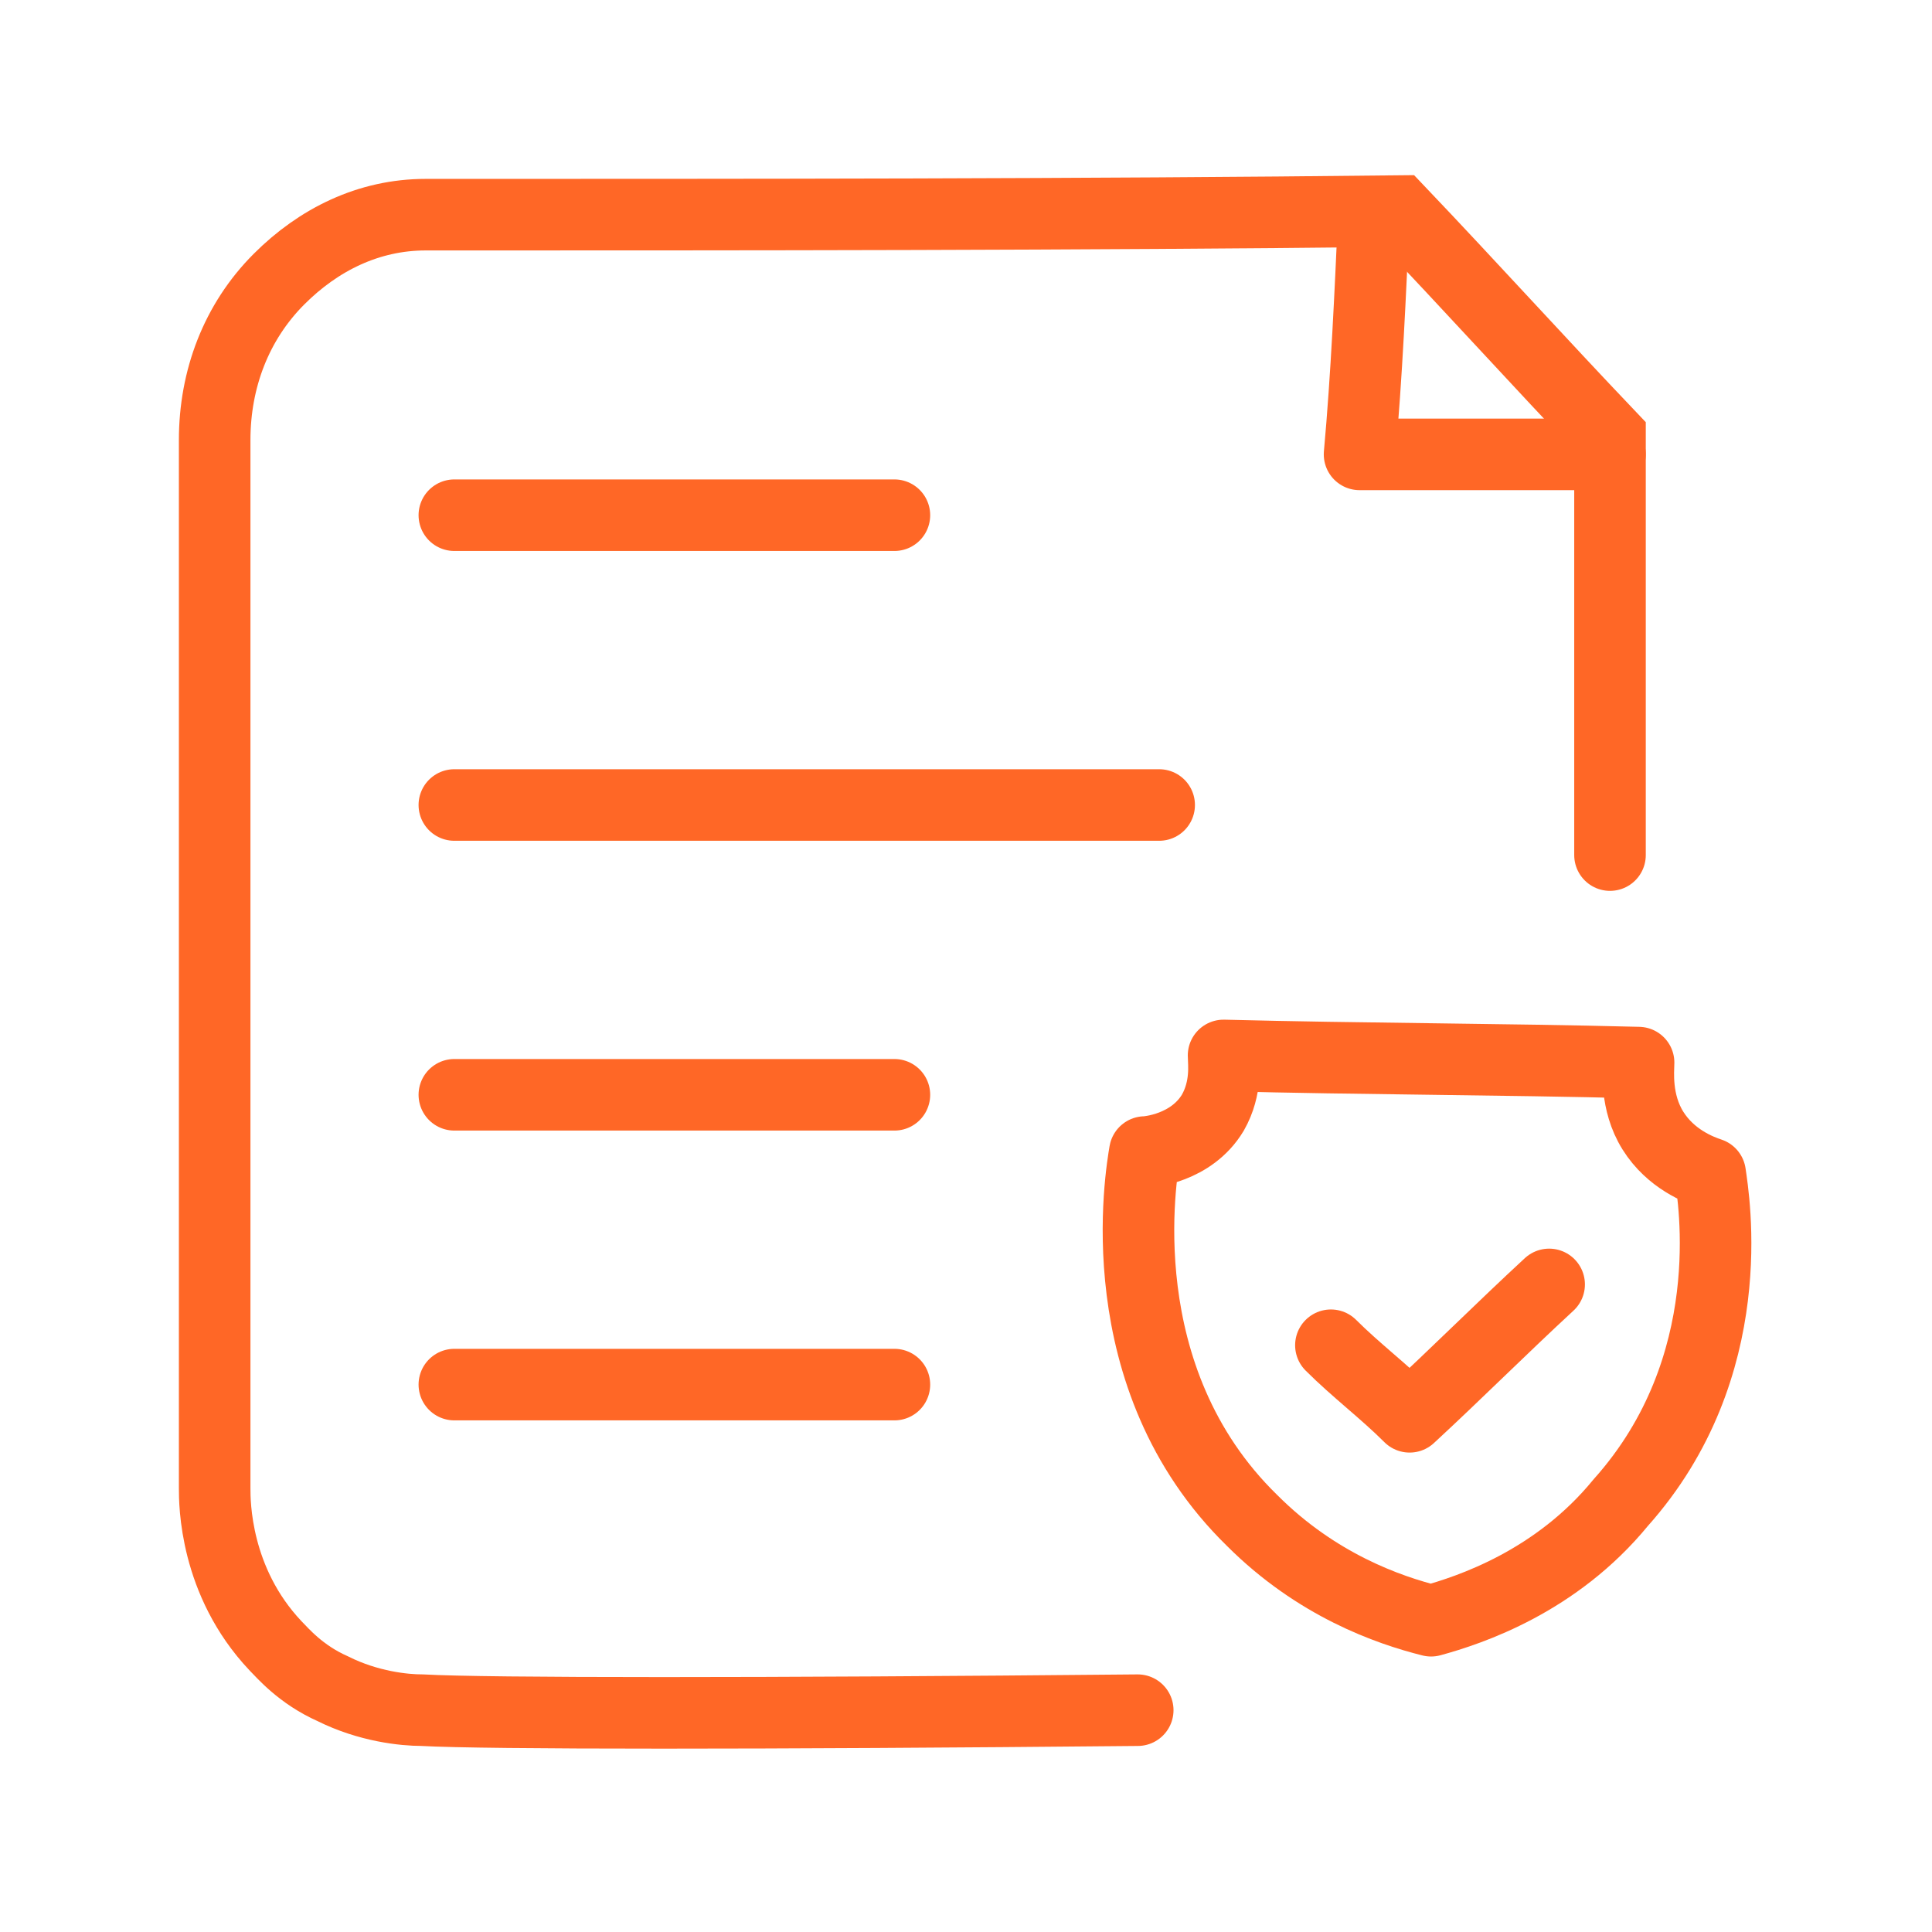 <?xml version="1.0" encoding="UTF-8"?>
<svg xmlns="http://www.w3.org/2000/svg" width="54" height="54" viewBox="0 0 54 54" fill="none">
  <g clip-path="url(#clip0_1649_86)">
    <g clip-path="url(#clip1_1649_86)">
      <g clip-path="url(#clip2_1649_86)">
        <path d="M45 23.9C45 20 45 16.1 45 12.2C43 10.1 41.1 8 39.1 5.9C30.1 6 21 6 11.9 6C10.3 6 8.9 6.7 7.8 7.8C6.6 9 6 10.6 6 12.3V41.6C6 42 6 44.2 7.7 46C7.9 46.2 8.4 46.8 9.3 47.2C10.3 47.7 11.3 47.8 11.8 47.8C13.6 47.9 21.3 47.9 31.8 47.8" stroke="#FF6726" stroke-width="2" stroke-miterlimit="10" stroke-linecap="round"></path>
        <path d="M12.699 14.4C16.799 14.4 20.899 14.4 24.999 14.4" stroke="#FF6726" stroke-width="2" stroke-miterlimit="10" stroke-linecap="round"></path>
        <path d="M12.699 30.6C16.799 30.6 20.899 30.6 24.999 30.6" stroke="#FF6726" stroke-width="2" stroke-miterlimit="10" stroke-linecap="round"></path>
        <path d="M12.699 38.7C16.799 38.7 20.899 38.7 24.999 38.7" stroke="#FF6726" stroke-width="2" stroke-miterlimit="10" stroke-linecap="round"></path>
        <path d="M12.699 22.5C19.299 22.5 25.799 22.5 32.399 22.5" stroke="#FF6726" stroke-width="2" stroke-miterlimit="10" stroke-linecap="round"></path>
        <path d="M38.4 6C38.3 8.2 38.2 10.5 38 12.7C40.3 12.7 42.6 12.7 45 12.7" stroke="#FF6726" stroke-width="2" stroke-miterlimit="10" stroke-linecap="round" stroke-linejoin="round"></path>
        <path d="M39.999 45.3C38.799 45 36.799 44.3 34.999 42.5C30.899 38.5 31.899 32.8 31.999 32.2C32.099 32.2 33.299 32.1 33.899 31.1C34.299 30.4 34.199 29.7 34.199 29.5C38.099 29.6 41.899 29.6 45.799 29.7C45.799 29.9 45.699 30.8 46.199 31.6C46.699 32.4 47.499 32.7 47.799 32.8C47.899 33.5 48.699 38.2 45.299 42C43.499 44.2 41.099 45 39.999 45.3Z" stroke="#FF6726" stroke-width="2" stroke-miterlimit="10" stroke-linecap="round" stroke-linejoin="round"></path>
        <path d="M37.199 37.6C37.899 38.3 38.699 38.9 39.399 39.6C40.699 38.4 41.999 37.1 43.299 35.9" stroke="#FF6726" stroke-width="2" stroke-miterlimit="10" stroke-linecap="round" stroke-linejoin="round"></path>
      </g>
    </g>
  </g>
  <defs>
    <clipPath id="clip0_1649_86">
      <rect width="54" height="54" fill="white"></rect>
    </clipPath>
    <clipPath id="clip1_1649_86">
      <rect width="54" height="54" fill="white"></rect>
    </clipPath>
    <clipPath id="clip2_1649_86">
      <rect width="54" height="54" fill="white"></rect>
    </clipPath>
  </defs>
</svg>
